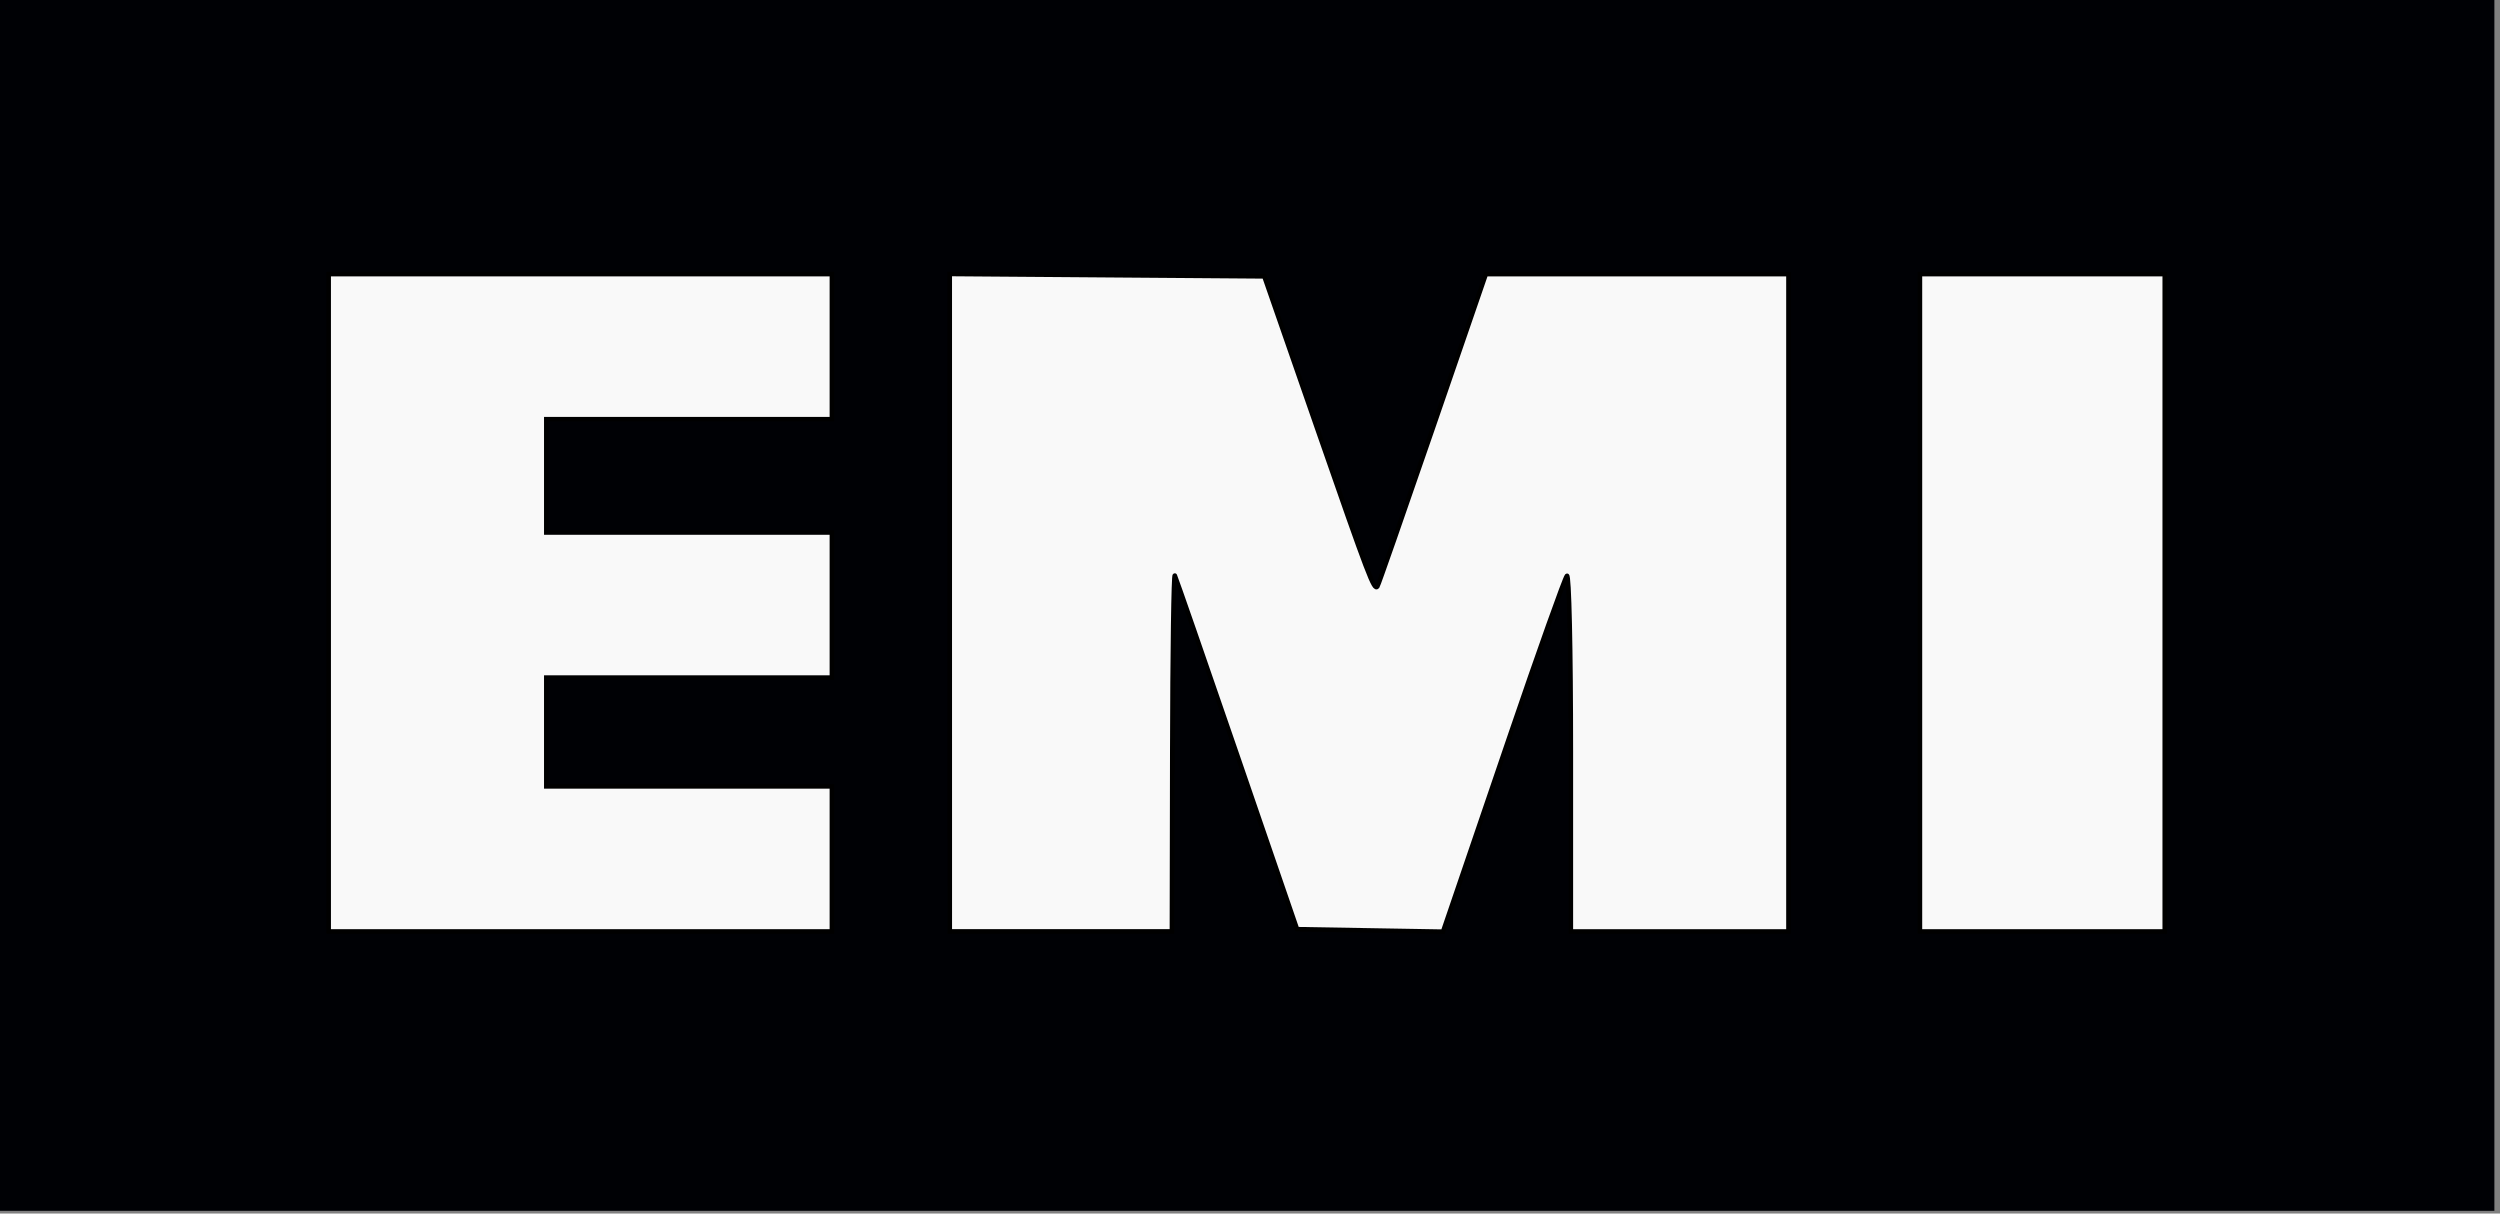 <?xml version="1.0" encoding="UTF-8"?>
<svg width="391.68" height="190.13" version="1.1" xmlns="http://www.w3.org/2000/svg">
<rect width="100%" height="100%" fill="#808080" stroke="none"/>
<title>EMI Records logo (2020)</title>
 <g transform="matrix(.2 0 0 .2 0 -.1)">
  <path d="m0 949h1954v-948.5h-1954z" fill="#000105" fill-rule="evenodd"/>
  <g transform="translate(0 701.76)" fill="#f9f9f9" stroke="#000" stroke-width="3.557">
   <path d="m257.47-229.06v-257.47h394.2v113.64h-223.73v88.783h223.73v113.64h-223.73v85.232h223.73v113.64h-394.2z"/>
   <path d="m744-229.11v-257.52l246.39 1.868 41.869 120.38c40.247 115.71 44.125 125.88 46.744 122.59 0.648-0.814 20.032-56.214 43.075-123.11l41.897-121.63h237.02v514.94h-170.46v-140.99c0-79.806-1.336-139.52-3.079-137.61-1.694 1.856-21.895 58.508-44.891 125.89-22.997 67.386-44.148 129.35-47.002 137.7l-5.191 15.179-114.31-1.948-47.011-136.73c-25.856-75.199-47.789-138.32-48.739-140.28-0.95-1.953-1.854 59.973-2.008 137.61l-0.28 141.16h-174.01z"/>
   <path d="m1504-229.06v-257.47h191.77v514.94h-191.77z"/>
  </g>
 </g>
</svg>
